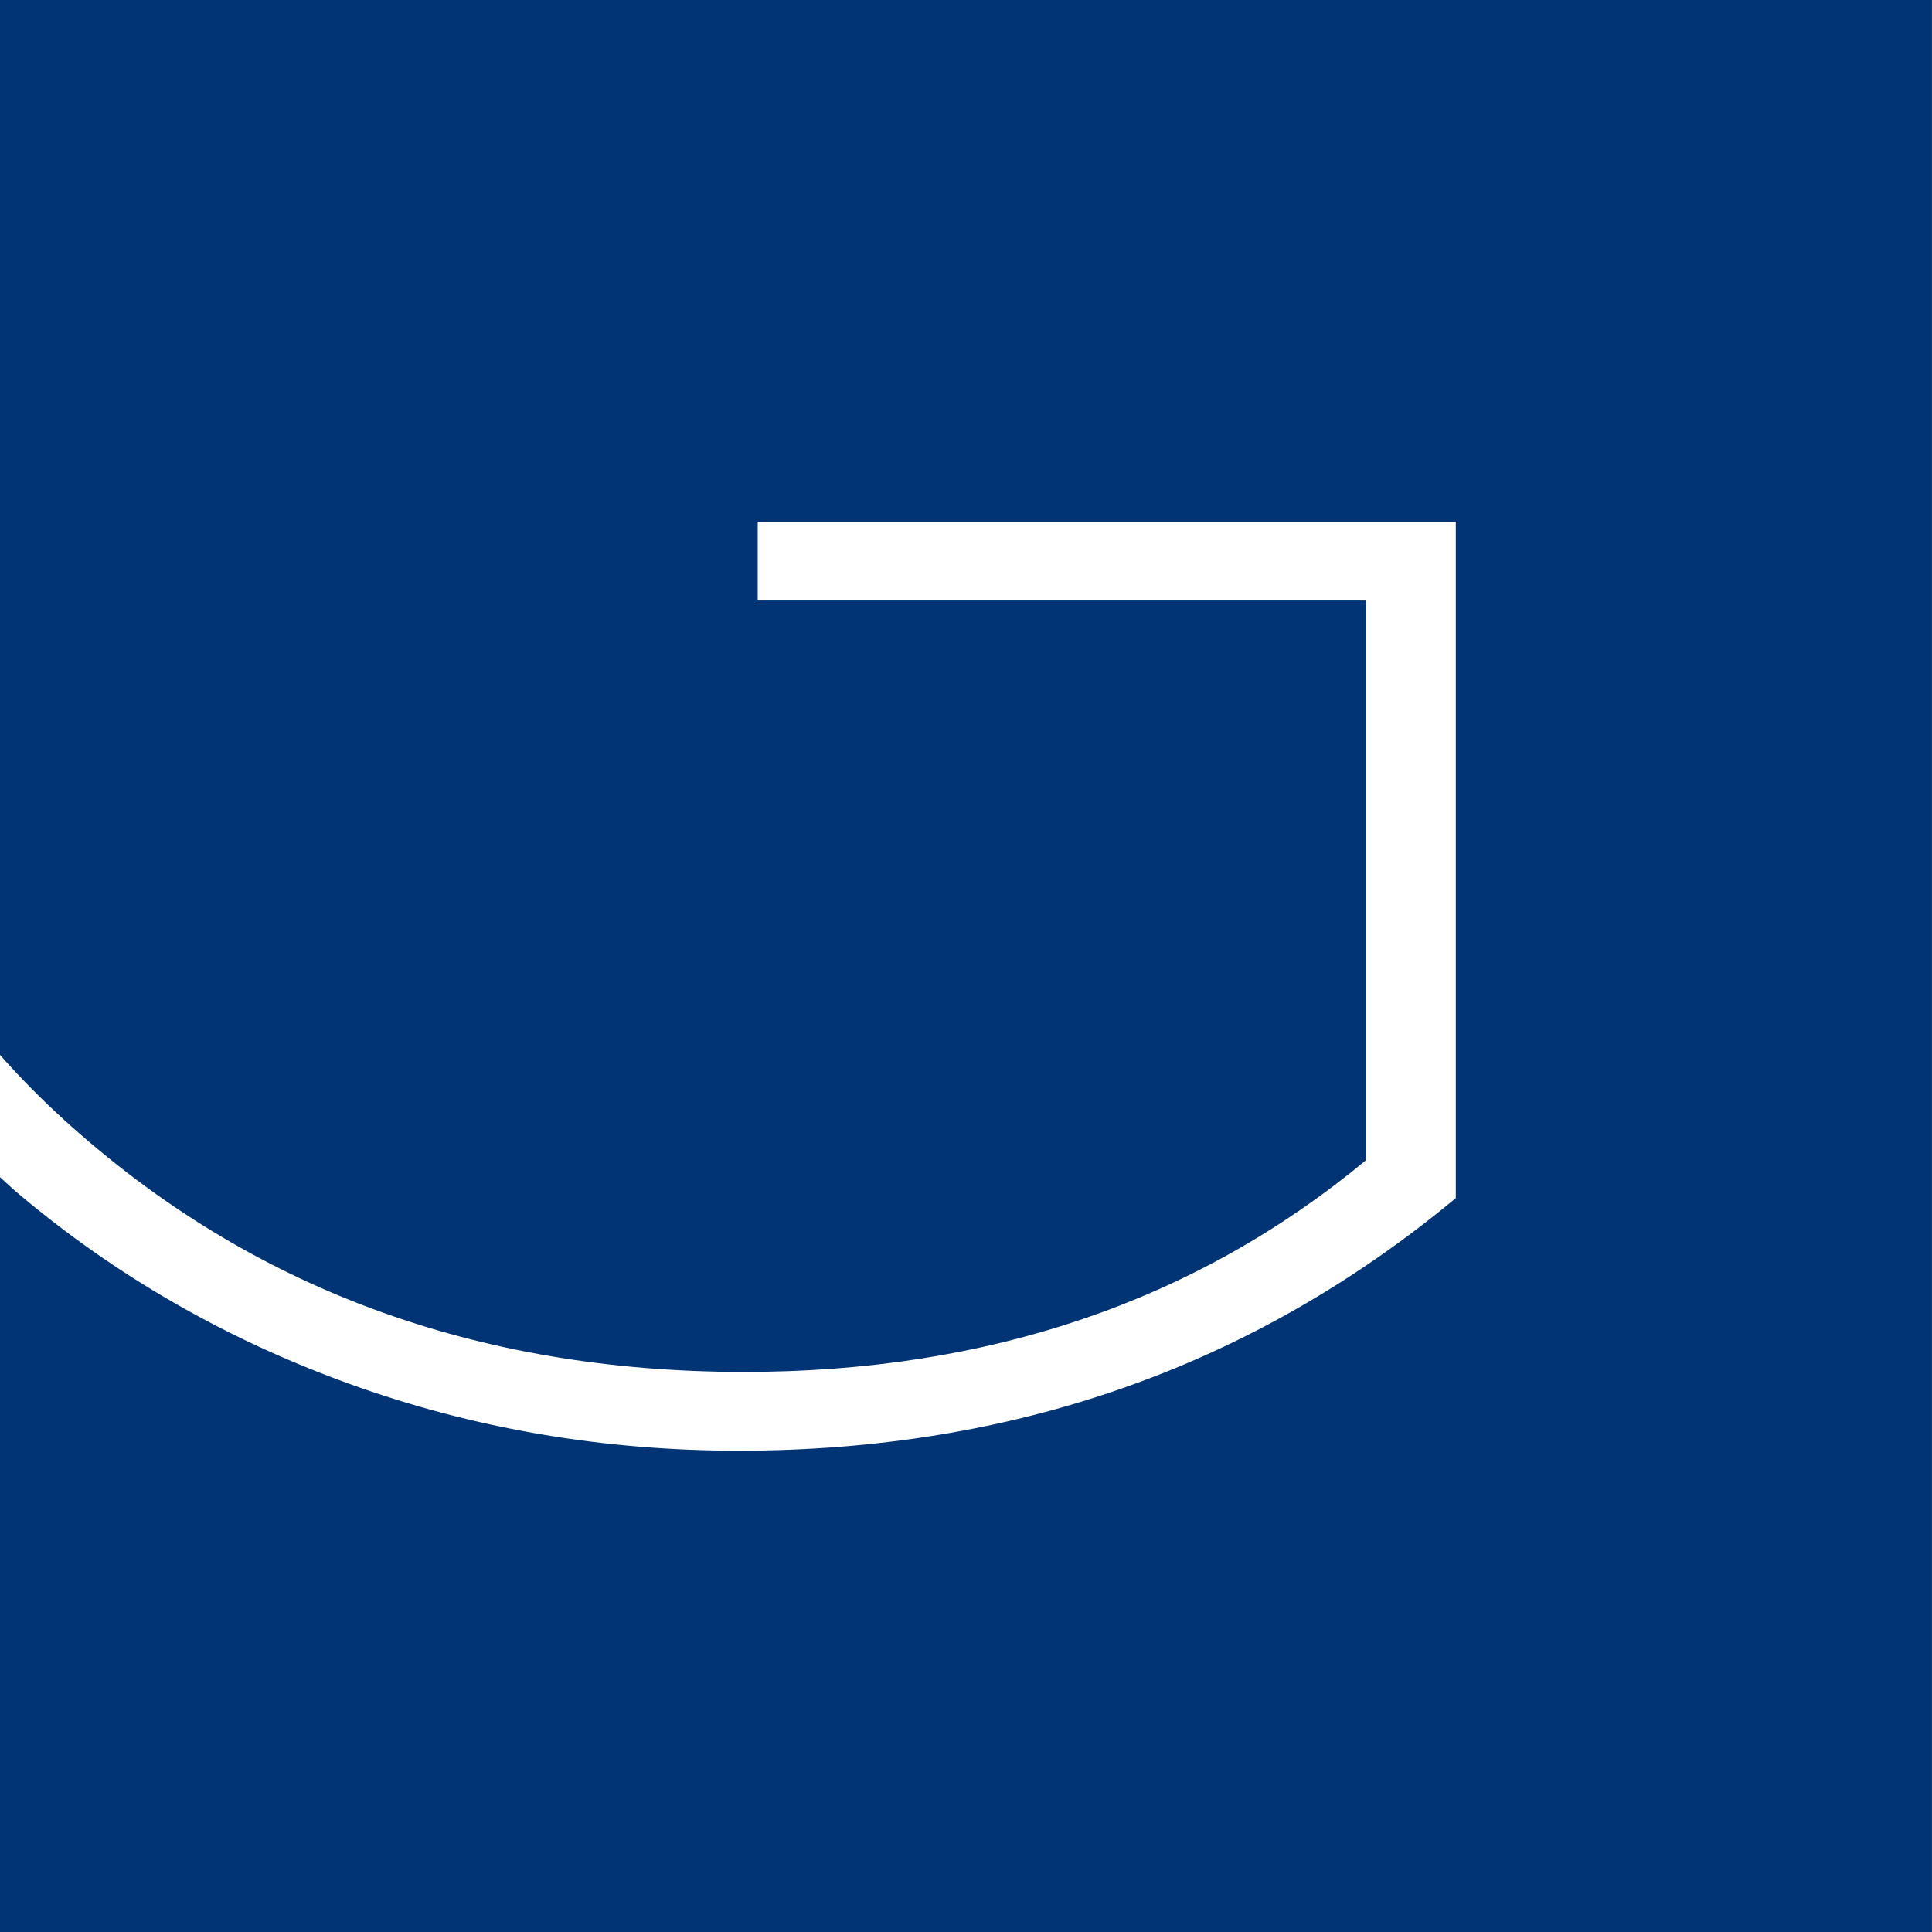<svg version="1.1" viewBox="0 0 640 640" xmlns="http://www.w3.org/2000/svg" xmlns:xlink="http://www.w3.org/1999/xlink">
 <path fill="#013475" d="m0 0v349.45c6.702 7.579 13.878 14.845 21.541 21.791 61.192 55.491 136.17 83.233 224.96 83.233 80.986 0 149.67-23.399 206.06-70.19v-185.36h-201.56v-26.092h231.25v224.06c-67.184 55.79-146.37 83.678-237.56 83.678-44.989 0-87.883-7.343-128.67-22.042-40.799-14.699-77.394-35.697-109.79-62.987-2.137-1.803-4.162-3.731-6.243-5.596v250.06h640v-640z"/>
</svg>
